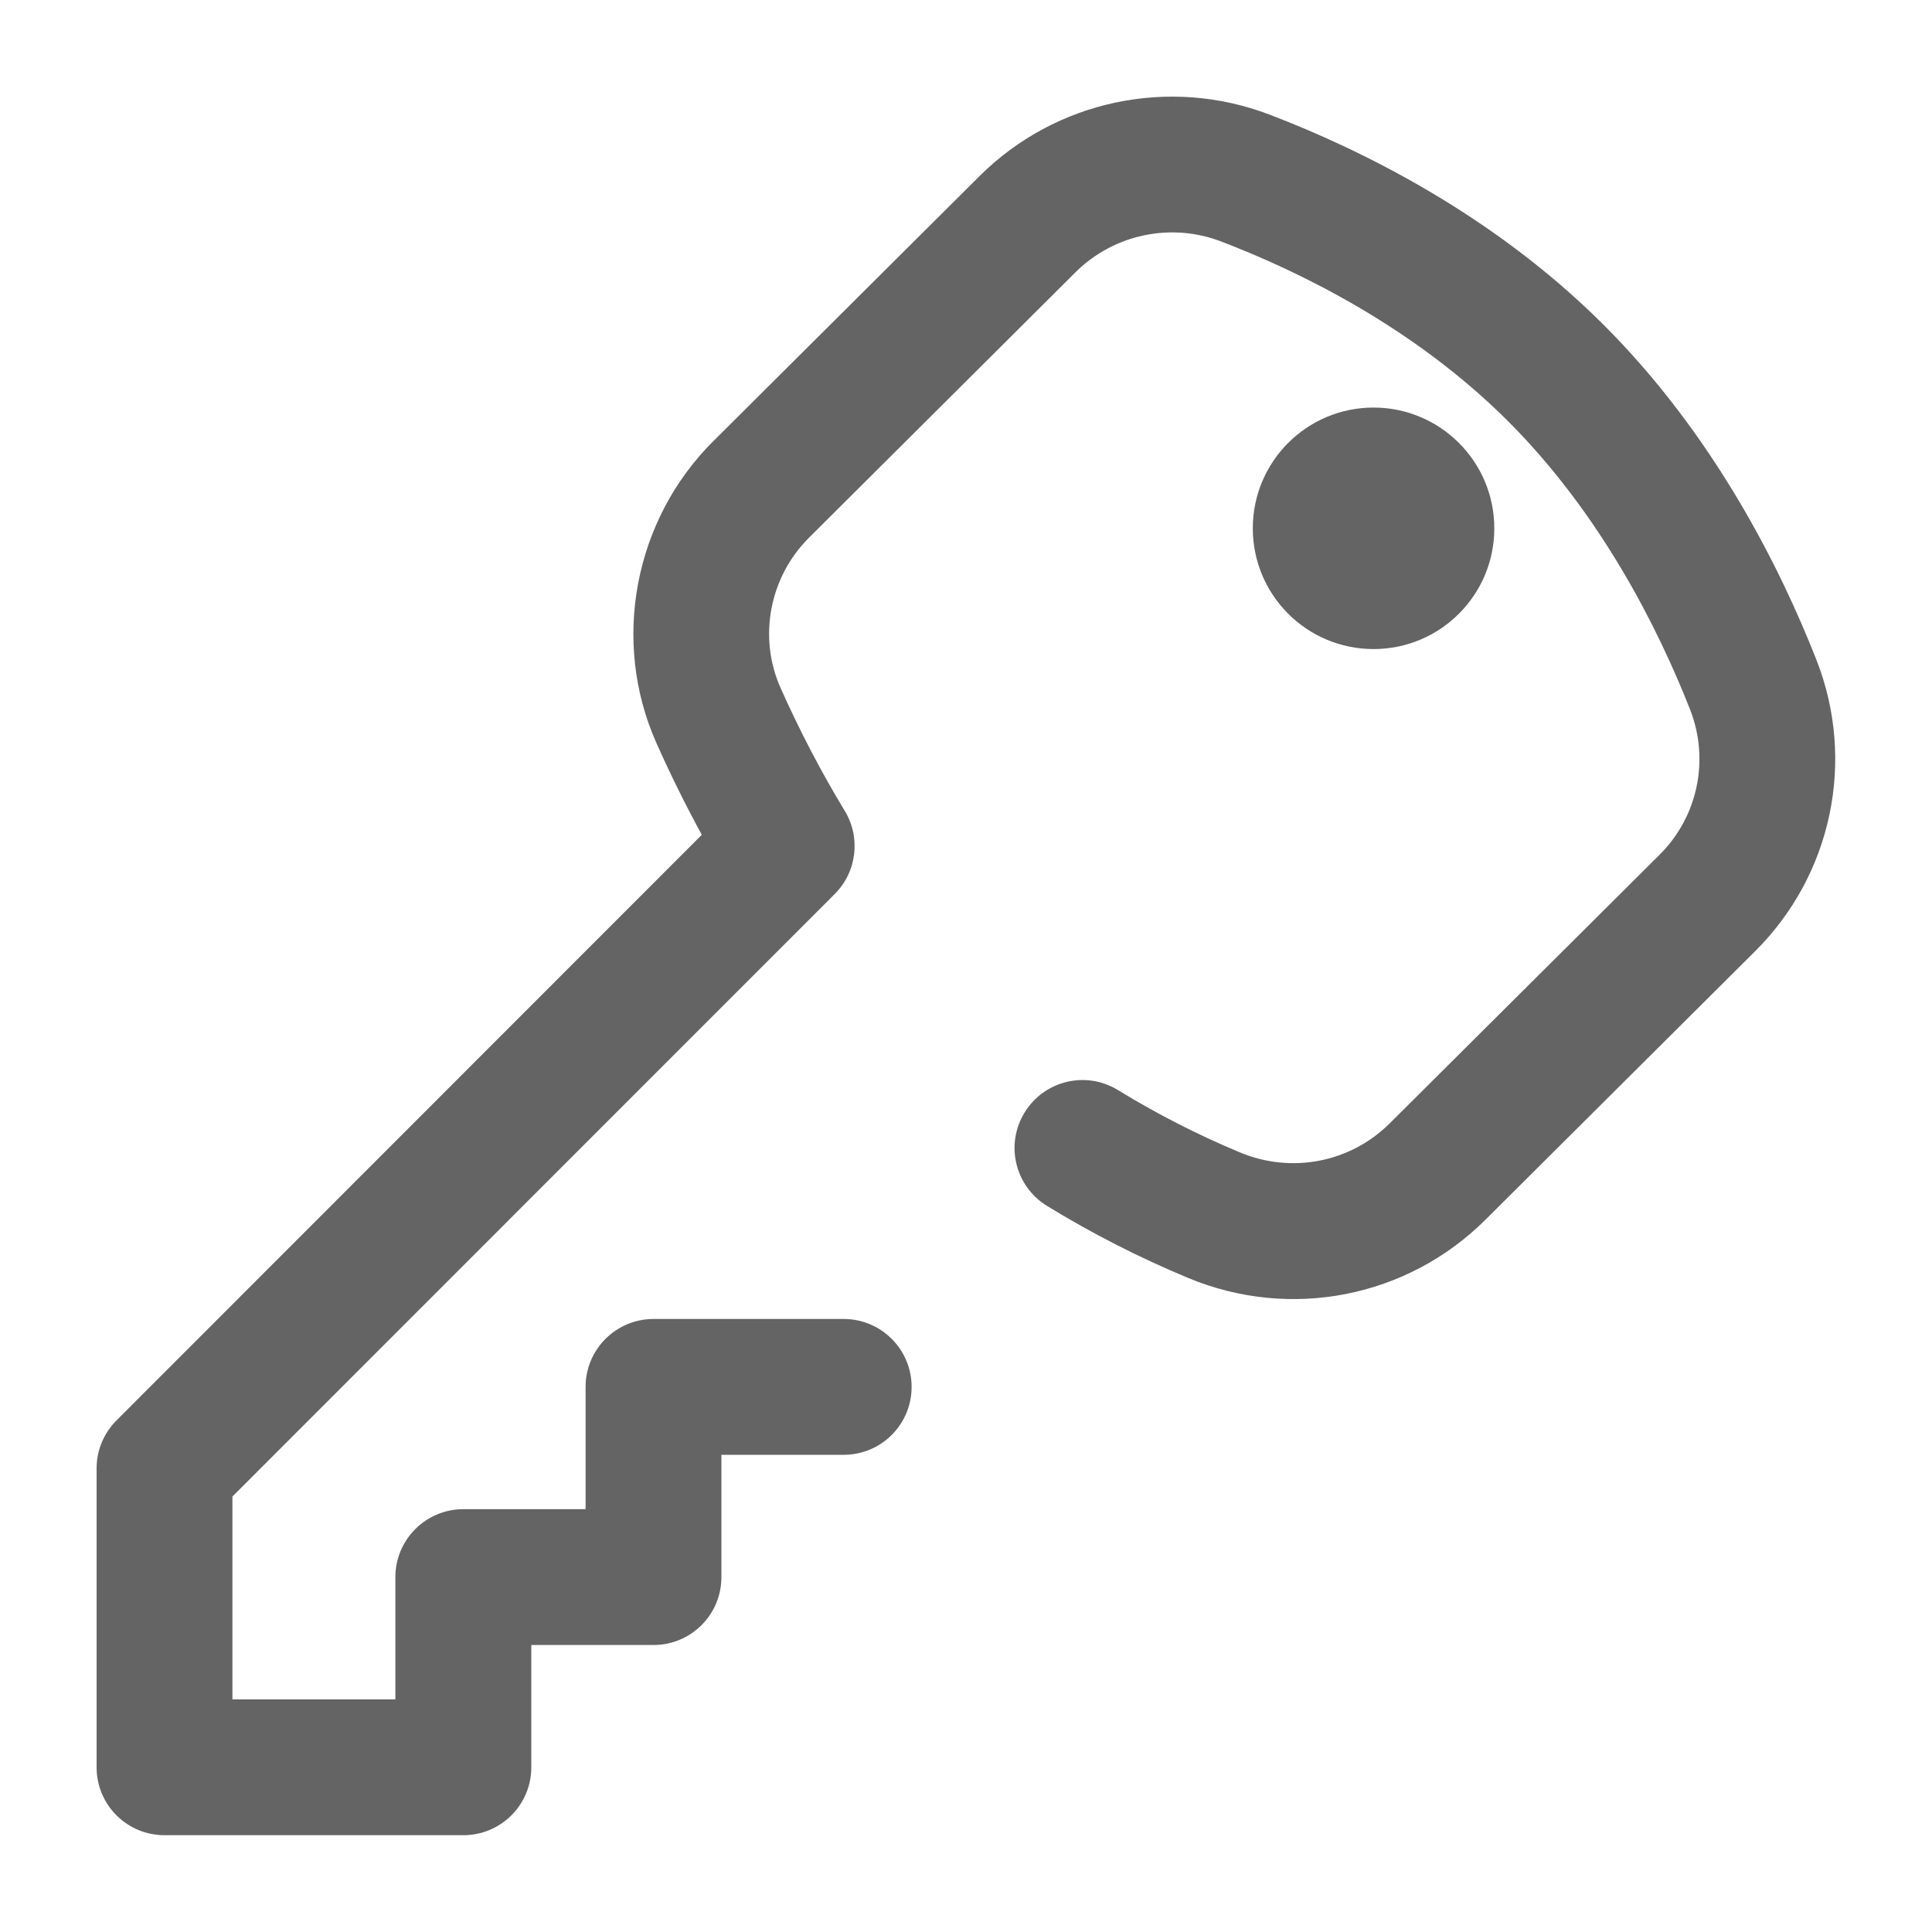 <svg width="20" height="20" viewBox="0 0 20 20" fill="none" xmlns="http://www.w3.org/2000/svg">
<path d="M14.219 6.719C14.909 6.719 15.469 6.16 15.469 5.469C15.469 4.779 14.909 4.219 14.219 4.219C13.528 4.219 12.969 4.779 12.969 5.469C12.969 6.16 13.528 6.719 14.219 6.719Z" fill="#646464"/>
<path d="M18.804 6.832C18.429 5.876 17.74 4.497 16.592 3.354C15.448 2.215 14.084 1.546 13.141 1.186C12.105 0.79 10.928 1.039 10.142 1.821L7.381 4.57C6.563 5.385 6.327 6.638 6.794 7.689C6.939 8.015 7.097 8.334 7.265 8.642L1.206 14.704C1.074 14.836 1 15.014 1 15.201V18.295C1 18.684 1.315 18.998 1.703 18.998H4.796C5.185 18.998 5.5 18.684 5.5 18.295V17.029H6.765C7.153 17.029 7.468 16.715 7.468 16.326V15.06H8.734C9.122 15.06 9.437 14.746 9.437 14.357C9.437 13.969 9.122 13.654 8.734 13.654H6.765C6.377 13.654 6.062 13.969 6.062 14.357V15.623H4.796C4.408 15.623 4.093 15.938 4.093 16.326V17.592H2.406V15.492L8.64 9.256C8.87 9.027 8.913 8.671 8.745 8.394C8.501 7.992 8.277 7.563 8.079 7.118C7.847 6.596 7.966 5.973 8.374 5.567L11.134 2.818C11.529 2.426 12.119 2.3 12.639 2.499C13.455 2.811 14.632 3.386 15.601 4.35C16.576 5.321 17.169 6.515 17.496 7.346C17.699 7.865 17.576 8.454 17.181 8.847L14.386 11.629C13.979 12.034 13.372 12.152 12.839 11.931C12.399 11.748 11.974 11.53 11.574 11.285C11.243 11.081 10.81 11.185 10.607 11.516C10.403 11.847 10.507 12.28 10.838 12.483C11.3 12.767 11.792 13.018 12.299 13.229C13.358 13.67 14.567 13.433 15.378 12.626L18.172 9.844C18.964 9.055 19.213 7.873 18.804 6.832Z" fill="#646464"/>
</svg>
